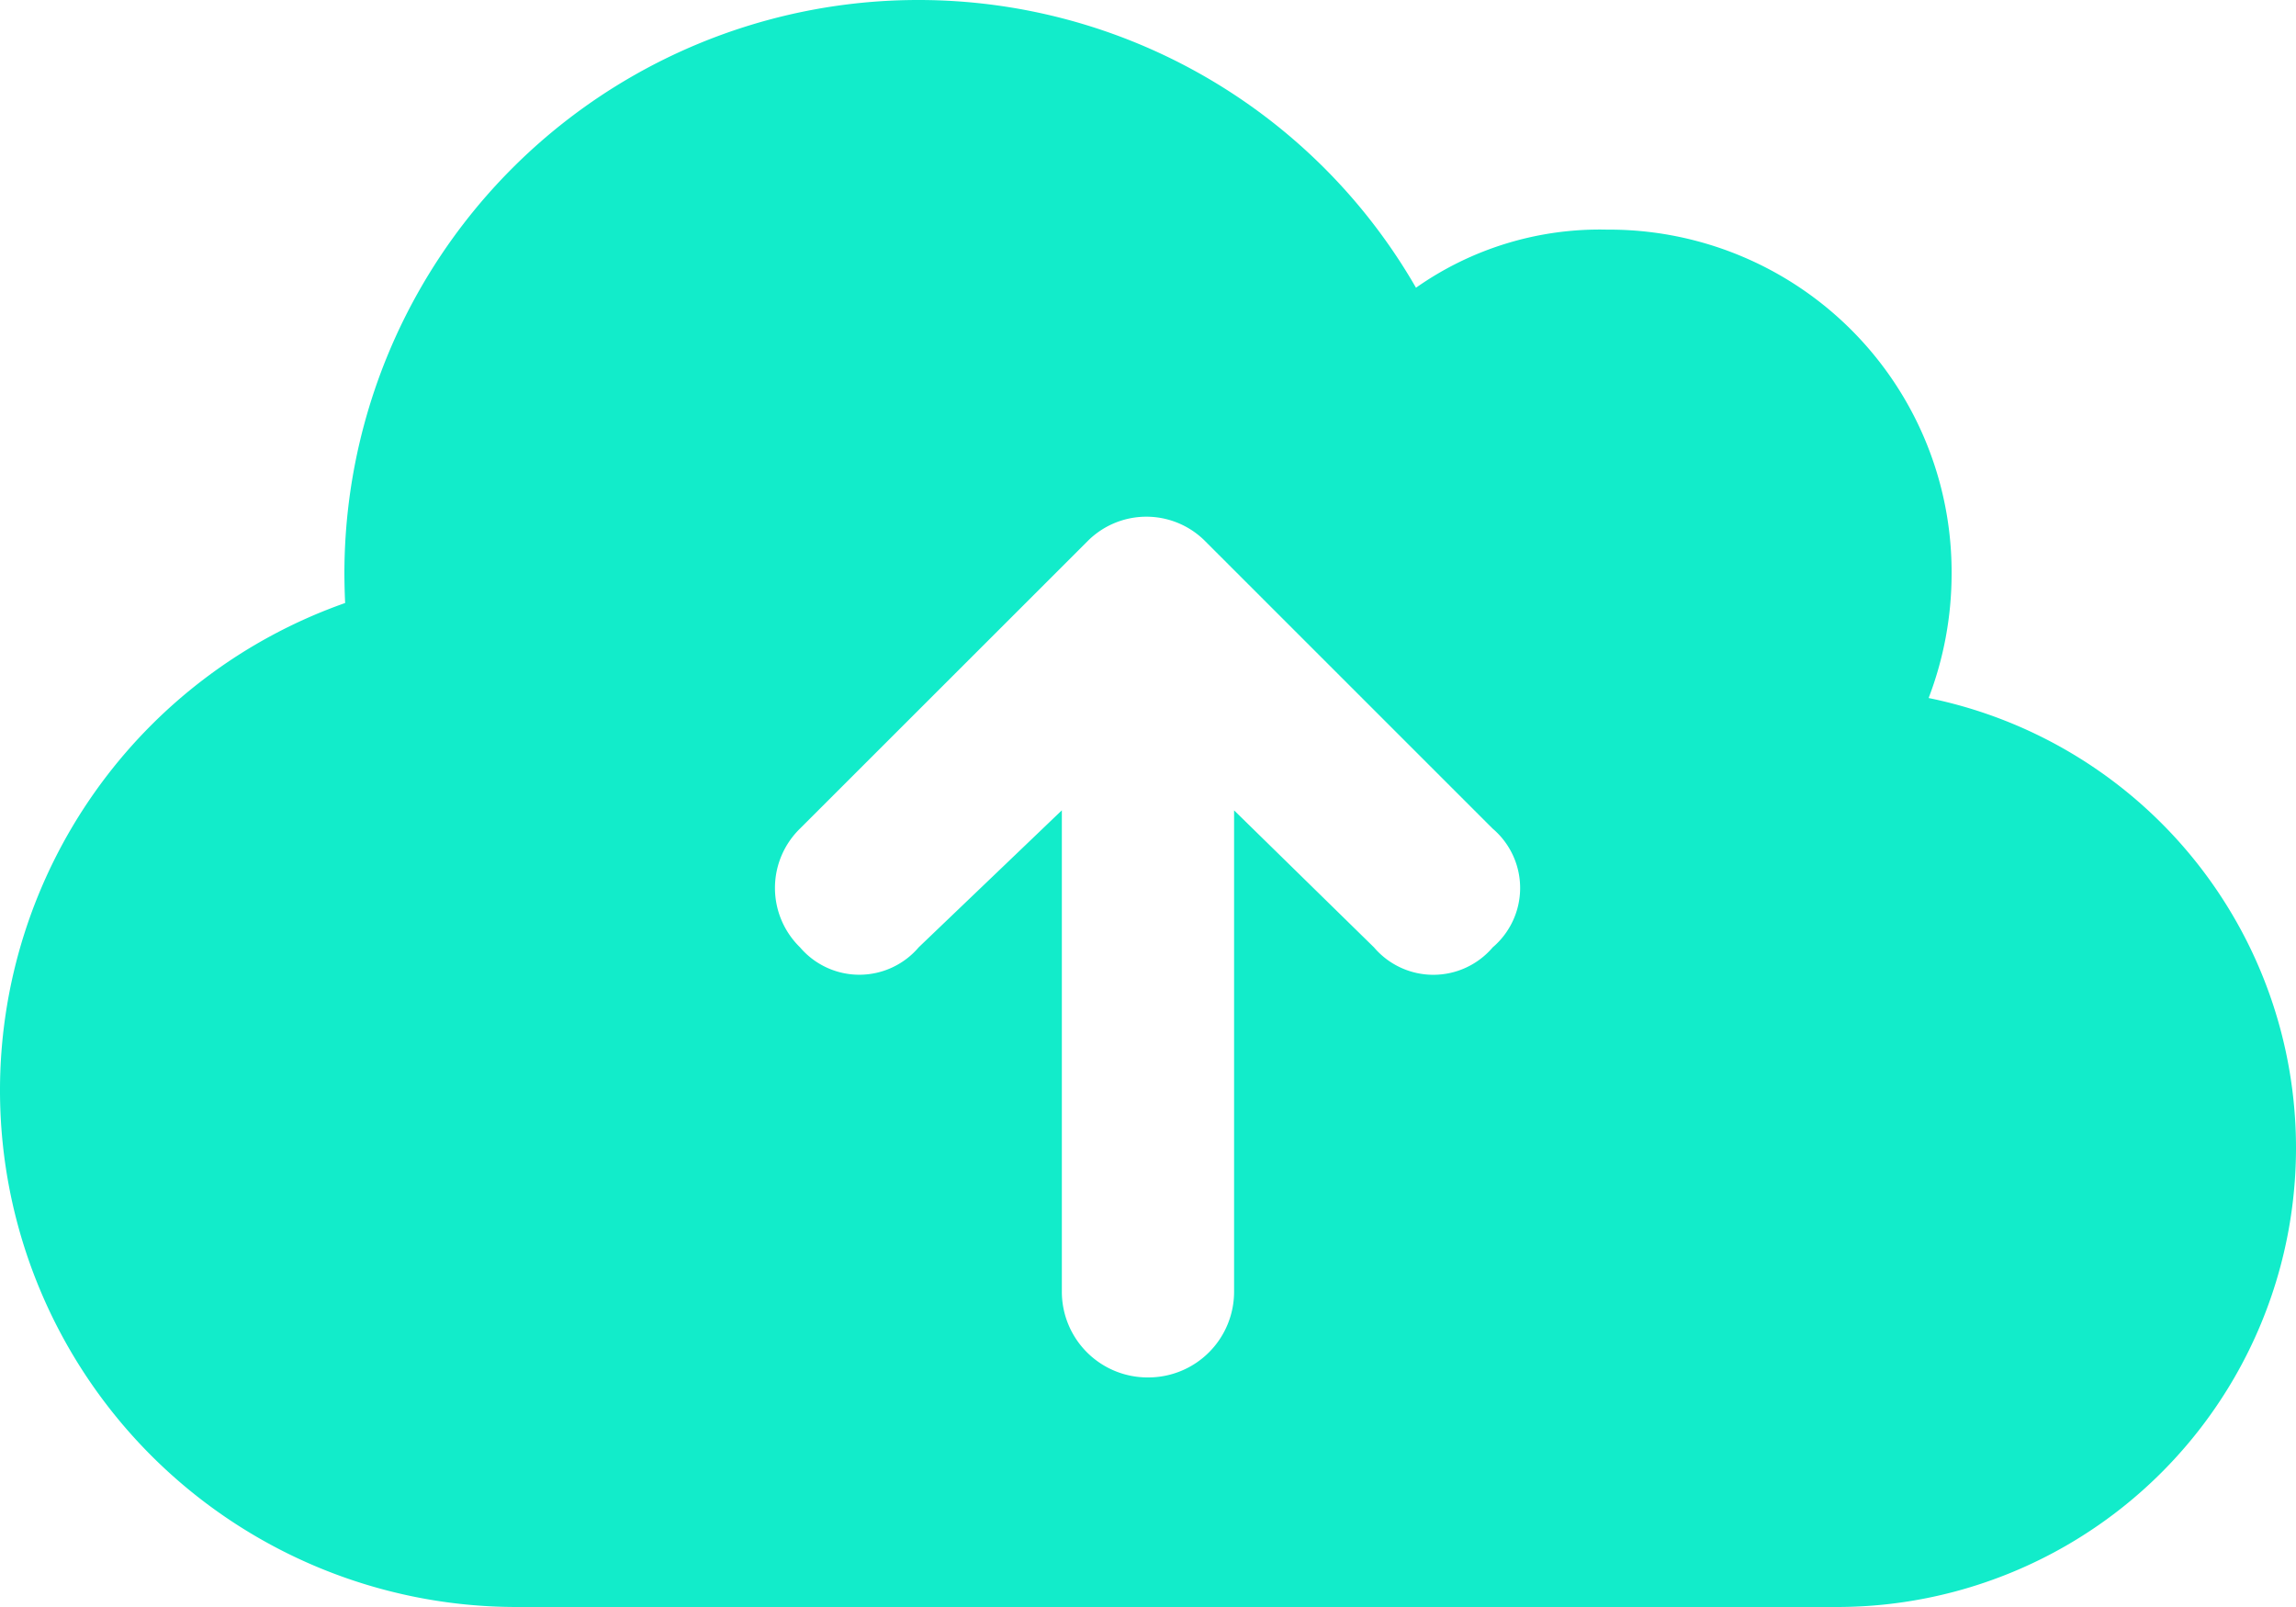<svg xmlns="http://www.w3.org/2000/svg" width="37.5" height="26.25" viewBox="0 0 37.5 26.25"><path d="M8.438,1.875A8.439,8.439,0,0,1,0-6.562a8.441,8.441,0,0,1,5.637-7.963q-.011-.237-.012-.475A9.372,9.372,0,0,1,15-24.375a9.373,9.373,0,0,1,8.127,4.7,5.211,5.211,0,0,1,3.123-.949A5.593,5.593,0,0,1,31.875-15a5.688,5.688,0,0,1-.375,2.027,7.5,7.5,0,0,1,6,7.348,7.5,7.5,0,0,1-7.5,7.5H8.437ZM13.066-10.84a1.354,1.354,0,0,0,0,1.939,1.273,1.273,0,0,0,1.939,0l2.338-2.238v7.857A1.4,1.4,0,0,0,18.75-1.875a1.4,1.4,0,0,0,1.406-1.406v-7.857L22.441-8.9a1.273,1.273,0,0,0,1.939,0,1.273,1.273,0,0,0,0-1.939l-4.687-4.687a1.354,1.354,0,0,0-1.939,0Z" transform="translate(0 24.375)" fill="#12ecca"/></svg>